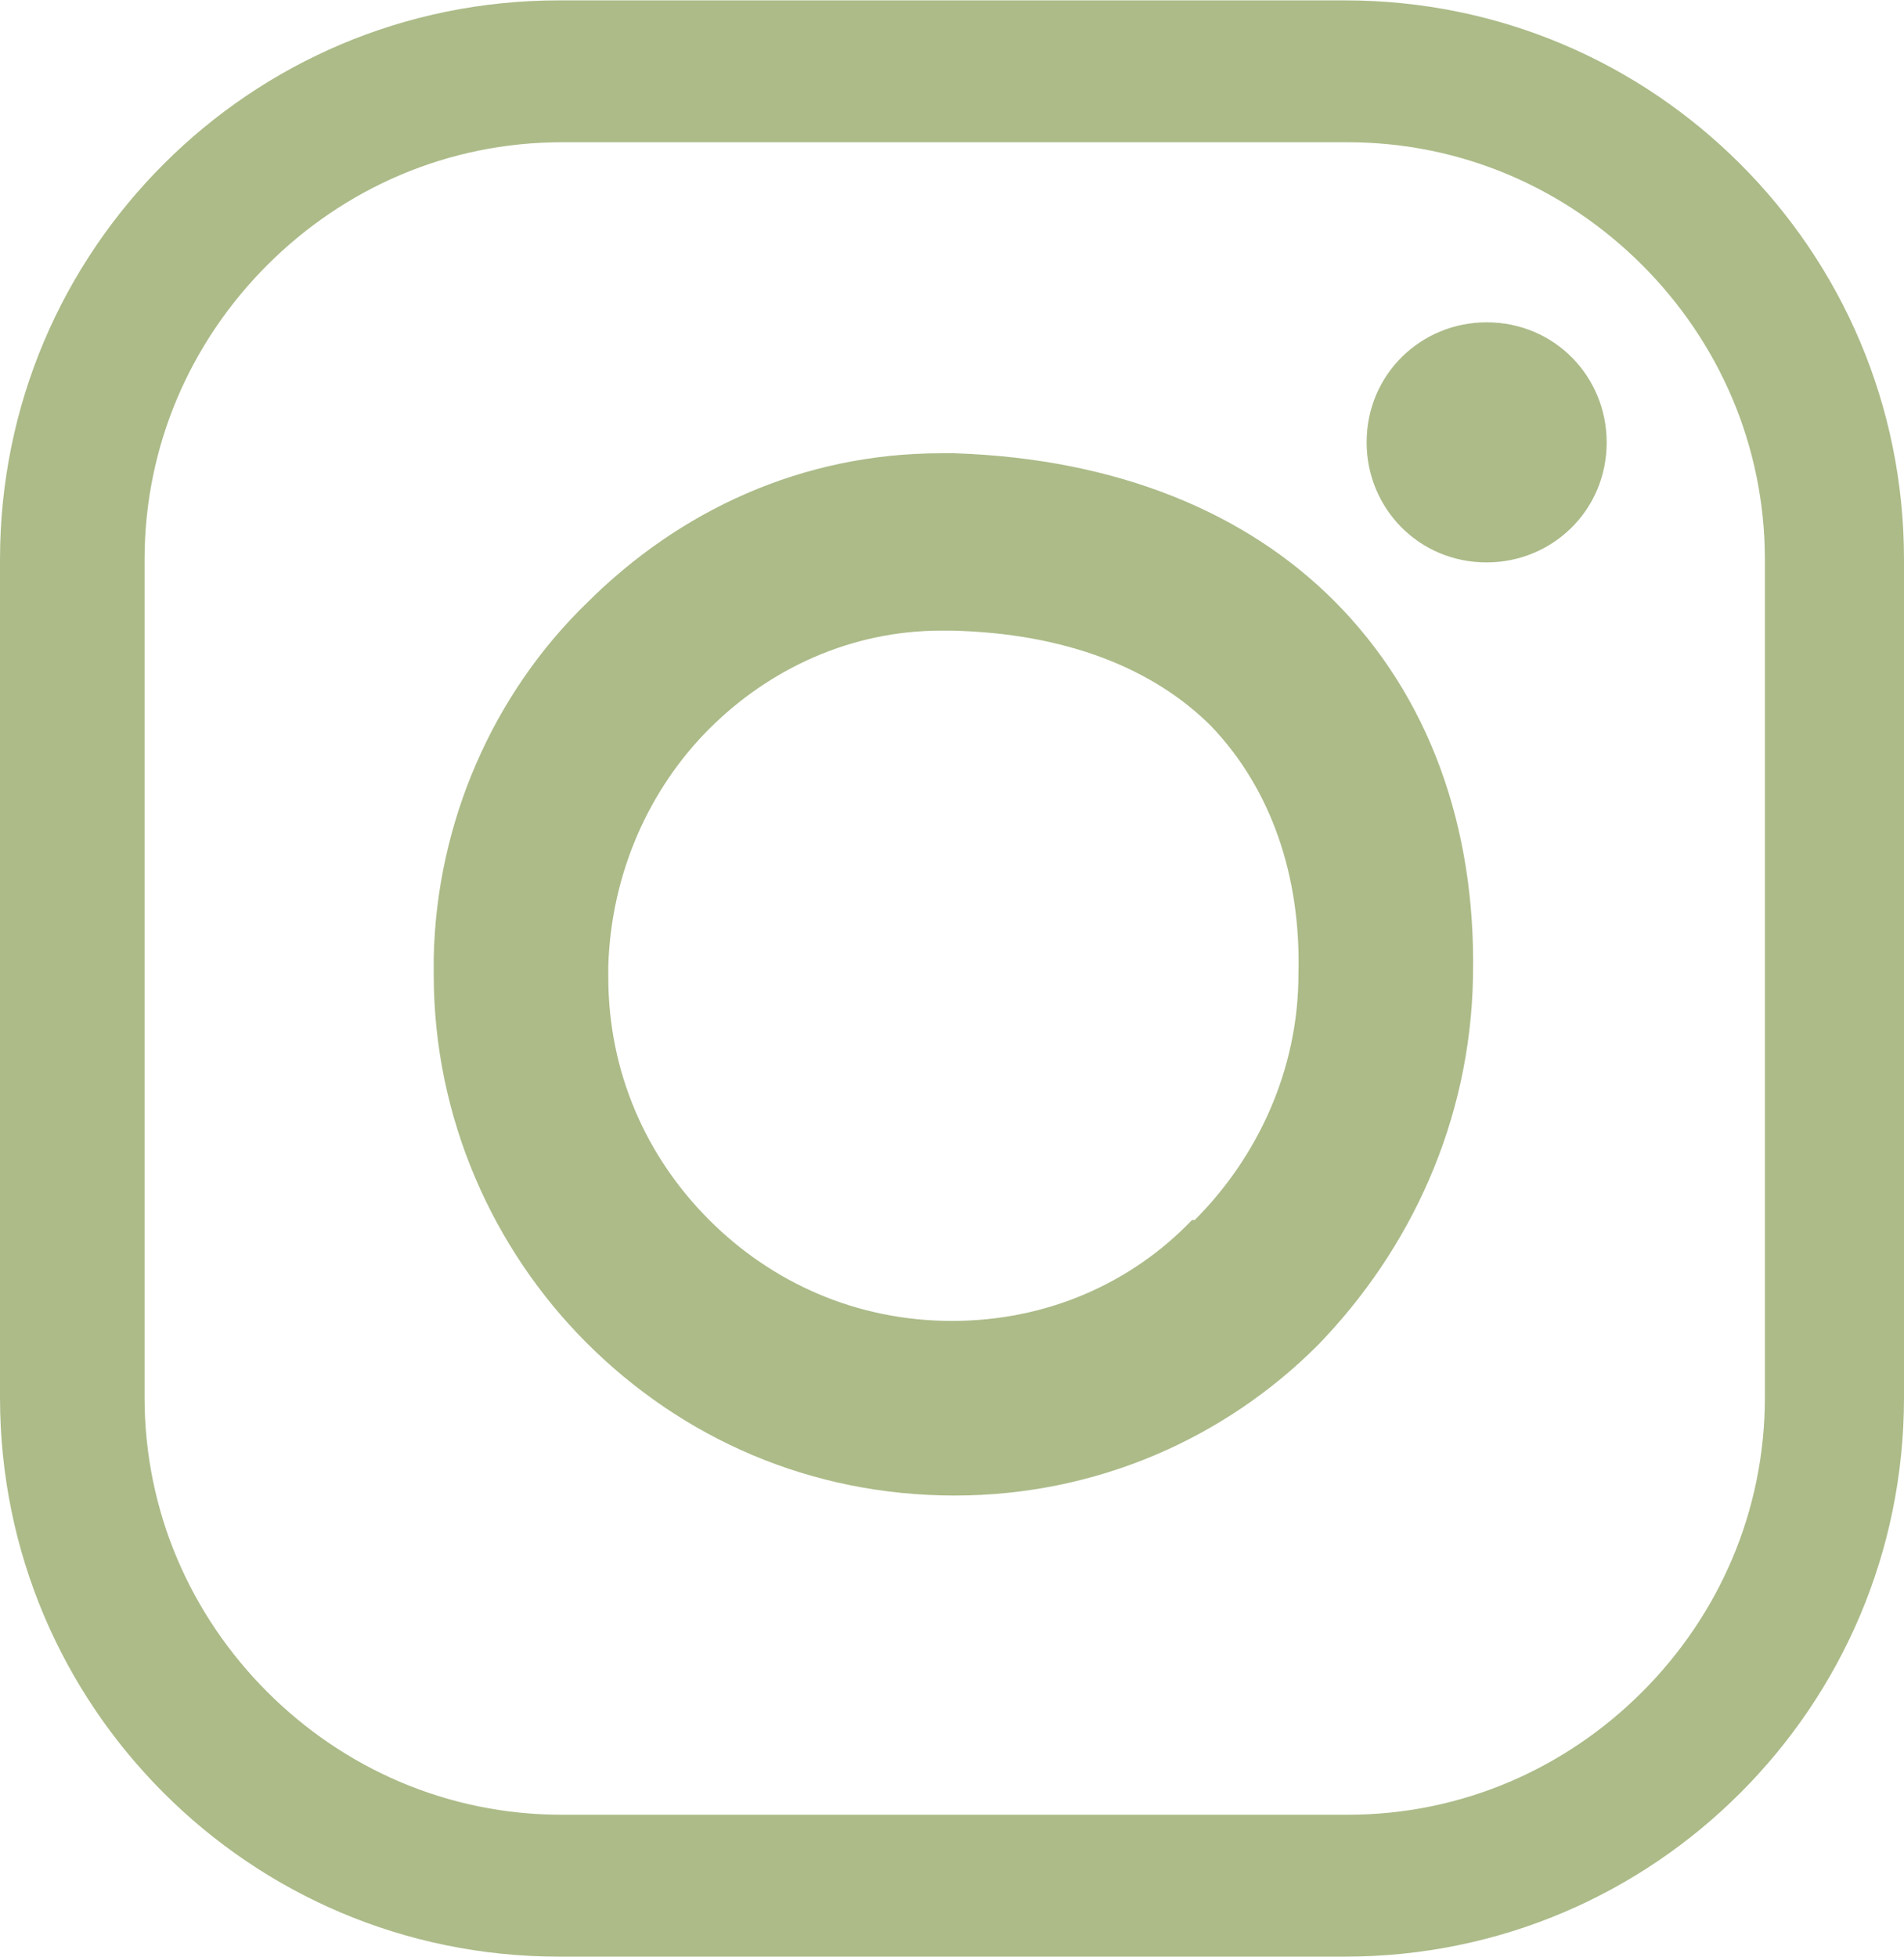 <?xml version="1.0" encoding="UTF-8"?>
<!DOCTYPE svg PUBLIC "-//W3C//DTD SVG 1.1//EN" "http://www.w3.org/Graphics/SVG/1.1/DTD/svg11.dtd">
<!-- Creator: CorelDRAW 2018 (64 Bit) -->
<svg xmlns="http://www.w3.org/2000/svg" xml:space="preserve" width="5.471mm" height="5.622mm" version="1.1" style="shape-rendering:geometricPrecision; text-rendering:geometricPrecision; image-rendering:optimizeQuality; fill-rule:evenodd; clip-rule:evenodd"
viewBox="0 0 6.98 7.17"
 xmlns:xlink="http://www.w3.org/1999/xlink">
 <defs>
  <style type="text/css">
   <![CDATA[
    .fil0 {fill:#ACBB88;fill-rule:nonzero}
   ]]>
  </style>
 </defs>
 <g id="Camada_x0020_1">
  <path class="fil0" d="M6.98 2.05l0 3.07c0,0.57 -0.23,1.08 -0.6,1.45 -0.37,0.37 -0.88,0.6 -1.45,0.6l-2.88 0c-0.57,0 -1.08,-0.23 -1.45,-0.6 -0.37,-0.37 -0.6,-0.88 -0.6,-1.45l0 -3.07c0,-0.57 0.23,-1.08 0.6,-1.45 0.37,-0.37 0.88,-0.6 1.45,-0.6l2.88 0c0.57,0 1.08,0.23 1.45,0.6 0.37,0.37 0.6,0.88 0.6,1.45zm-1.09 -0.43c0,0.25 -0.2,0.44 -0.44,0.44 -0.25,0 -0.44,-0.2 -0.44,-0.44 0,-0.25 0.2,-0.44 0.44,-0.44 0.25,0 0.44,0.2 0.44,0.44zm-0.49 1.96c-0.01,0.53 -0.23,1 -0.57,1.35 -0.34,0.34 -0.81,0.55 -1.33,0.55 -0.53,0 -1,-0.21 -1.35,-0.56 -0.34,-0.34 -0.56,-0.82 -0.56,-1.35 0,-0.01 0,-0.01 0,-0.06 0.01,-0.5 0.22,-0.97 0.56,-1.3 0.34,-0.34 0.79,-0.55 1.3,-0.55 0.01,0 0.01,0 0.05,0 0.6,0.02 1.07,0.22 1.39,0.54 0.35,0.35 0.52,0.83 0.51,1.37zm-1.02 0.89c0.23,-0.23 0.38,-0.55 0.38,-0.9 0.01,-0.36 -0.1,-0.68 -0.32,-0.91 -0.21,-0.21 -0.53,-0.34 -0.95,-0.35 -0.01,-0 0,0 -0.04,0 -0.33,0 -0.63,0.14 -0.85,0.36 -0.22,0.22 -0.36,0.53 -0.37,0.87 -0,0.01 0,-0 0,0.04 0,0.35 0.14,0.66 0.37,0.89 0.23,0.23 0.54,0.37 0.89,0.37 0.35,0 0.66,-0.14 0.88,-0.37zm0.56 -3.95l-2.88 0c-0.42,0 -0.8,0.17 -1.08,0.45 -0.28,0.28 -0.45,0.66 -0.45,1.08l0 3.07c0,0.42 0.17,0.8 0.45,1.08 0.28,0.28 0.66,0.45 1.08,0.45l2.88 0c0.42,0 0.8,-0.17 1.08,-0.45 0.28,-0.28 0.45,-0.66 0.45,-1.08l0 -3.07c0,-0.42 -0.17,-0.8 -0.45,-1.08 -0.28,-0.28 -0.66,-0.45 -1.08,-0.45z"/>
 </g>
</svg>
